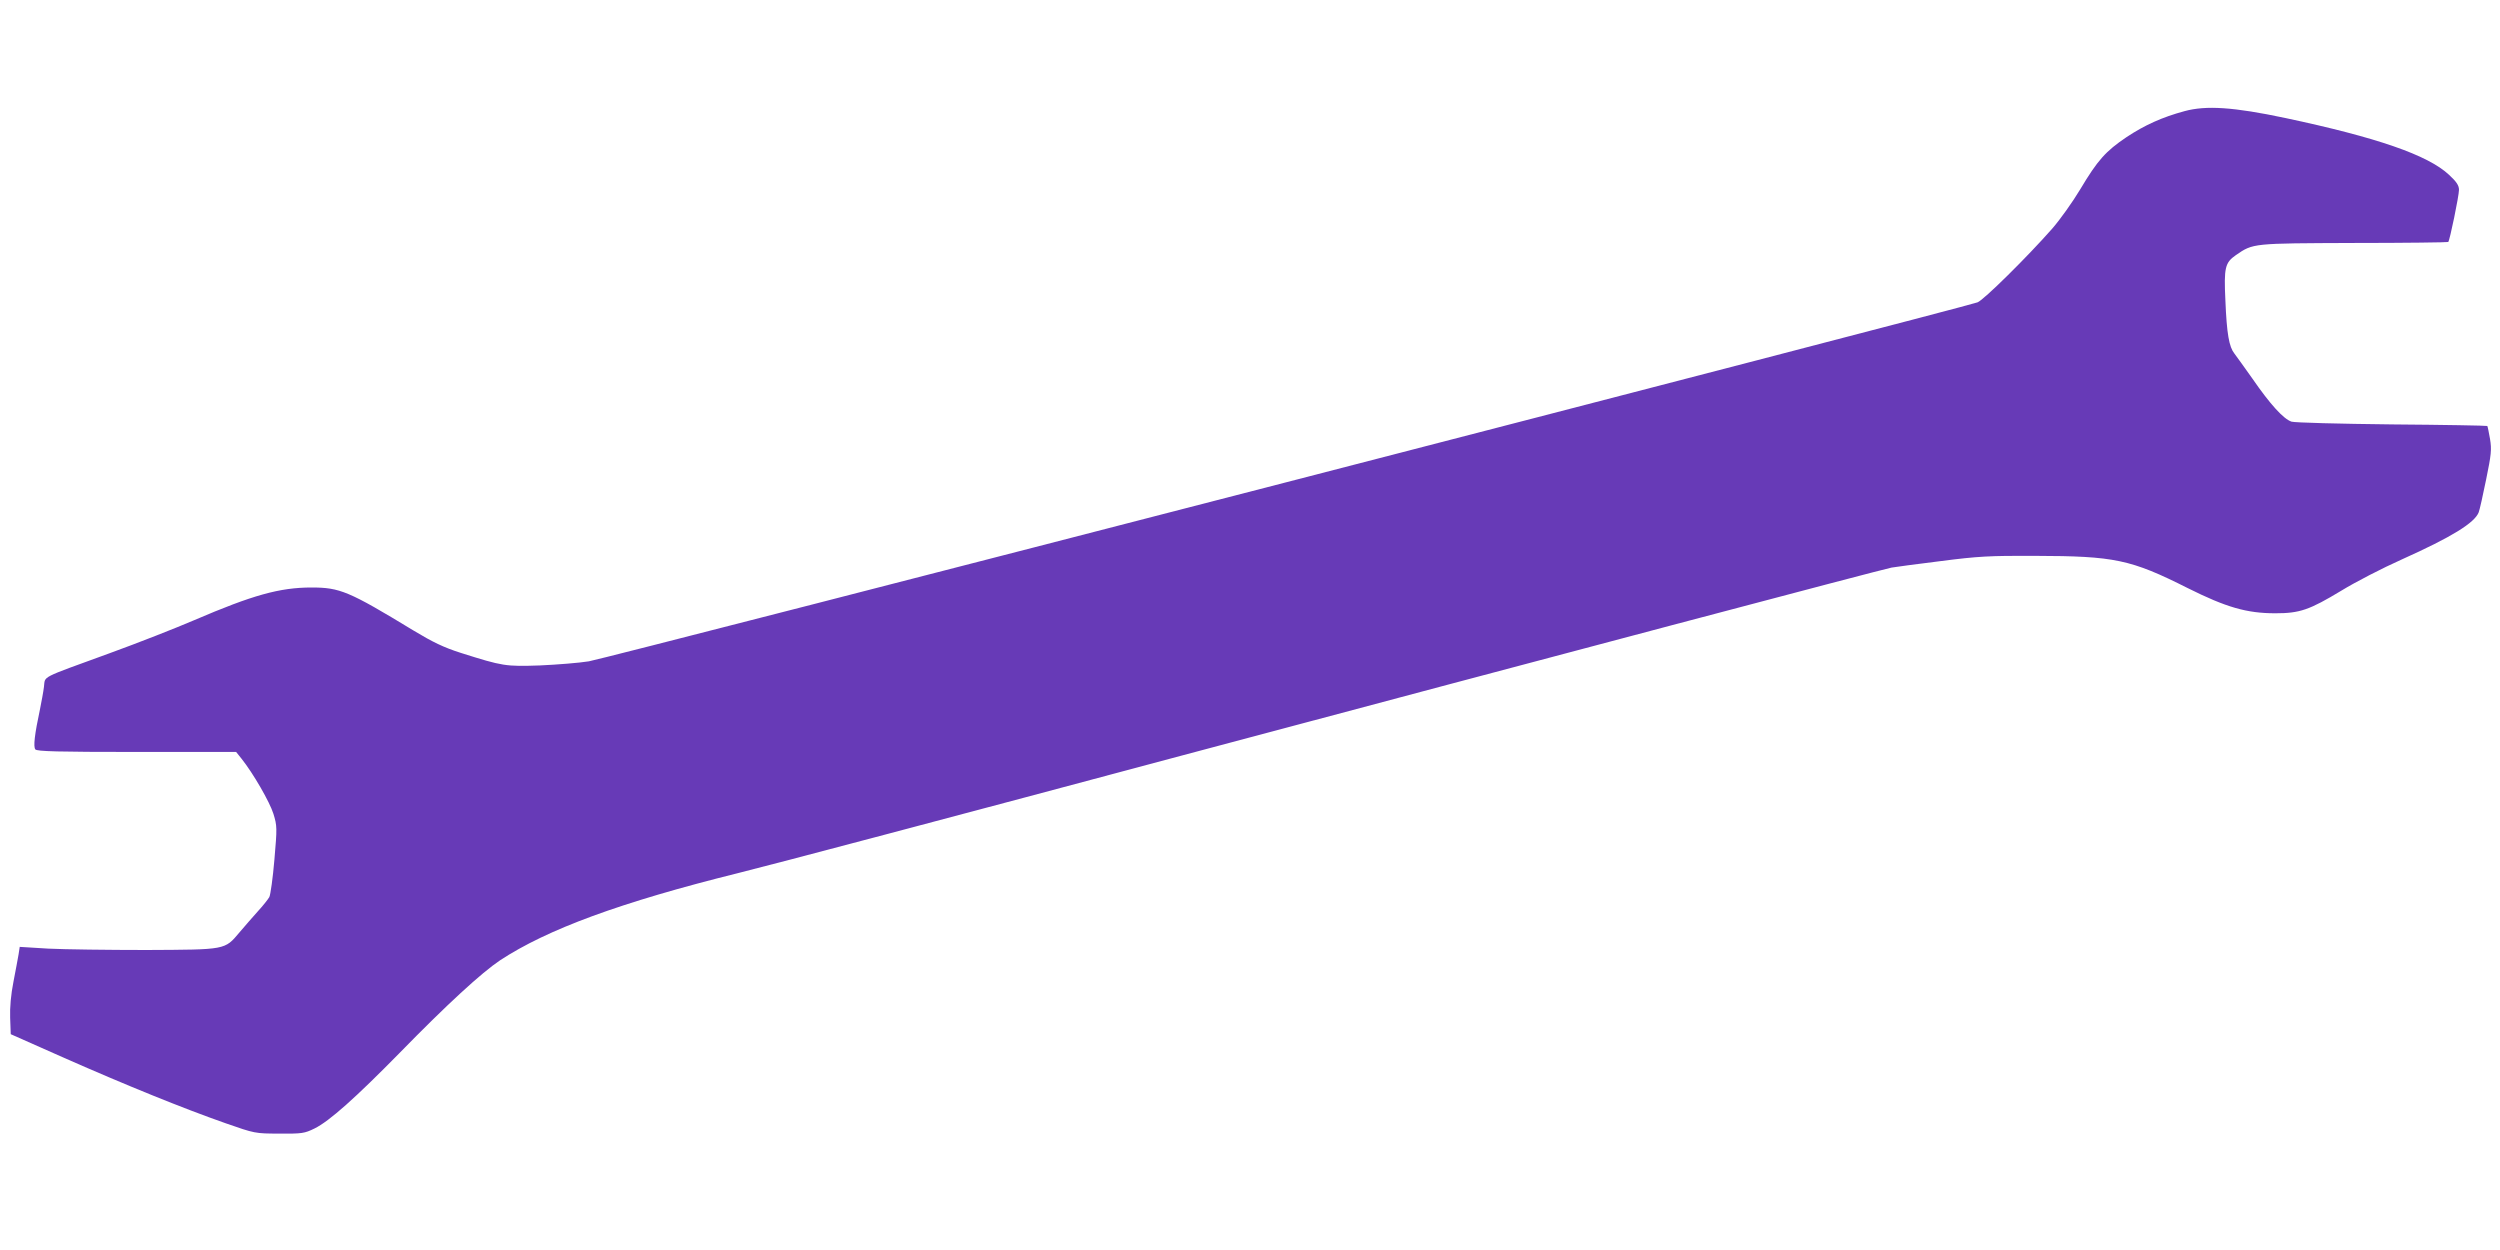 <?xml version="1.0" standalone="no"?>
<!DOCTYPE svg PUBLIC "-//W3C//DTD SVG 20010904//EN"
 "http://www.w3.org/TR/2001/REC-SVG-20010904/DTD/svg10.dtd">
<svg version="1.0" xmlns="http://www.w3.org/2000/svg"
 width="1280pt" height="640pt" viewBox="0 0 1280 640"
 preserveAspectRatio="xMidYMid meet">
<g transform="translate(0,640) scale(0.1,-0.1)"
fill="#673ab7" stroke="none">
<path d="M11185 5831 c-115 -31 -205 -72 -297 -133 -107 -72 -148 -118 -237
-267 -39 -65 -103 -155 -144 -202 -125 -142 -350 -365 -382 -377 -68 -26
-7027 -1825 -7110 -1838 -49 -8 -162 -17 -250 -21 -177 -6 -190 -4 -405 64
-88 28 -144 55 -245 116 -329 200 -375 219 -520 219 -163 0 -302 -39 -600
-167 -93 -40 -289 -117 -435 -170 -362 -132 -327 -114 -335 -172 -3 -26 -13
-77 -20 -113 -28 -131 -35 -193 -24 -207 9 -10 111 -13 520 -13 l508 0 28 -35
c59 -74 144 -221 163 -282 19 -62 19 -71 5 -234 -8 -94 -20 -180 -26 -192 -7
-12 -33 -45 -58 -72 -25 -28 -68 -77 -95 -109 -76 -90 -67 -88 -476 -90 -195
0 -421 3 -502 7 l-147 9 -6 -39 c-4 -21 -15 -84 -26 -139 -13 -65 -19 -132
-17 -185 l3 -84 275 -122 c315 -139 608 -258 825 -334 149 -52 151 -53 275
-53 116 -1 129 1 180 26 76 37 211 158 435 386 244 250 421 412 515 475 242
159 616 297 1220 447 151 37 1171 307 2265 600 1911 510 3577 951 3640 964 17
3 129 18 250 33 193 25 252 28 485 27 407 -1 489 -18 781 -165 198 -99 303
-129 449 -129 125 0 174 17 338 116 70 43 209 115 310 160 256 115 372 187
393 241 5 13 22 89 38 168 26 127 29 153 20 207 -6 34 -12 64 -14 67 -3 2
-222 6 -487 8 -275 3 -497 9 -515 14 -41 13 -110 89 -201 221 -40 56 -81 114
-92 128 -27 34 -39 100 -46 272 -8 168 -2 193 54 232 89 61 83 60 604 62 263
0 480 3 483 5 8 8 55 237 55 267 0 22 -12 41 -51 77 -108 101 -368 191 -839
291 -265 56 -405 65 -515 35z"/>
</g>
</svg>
